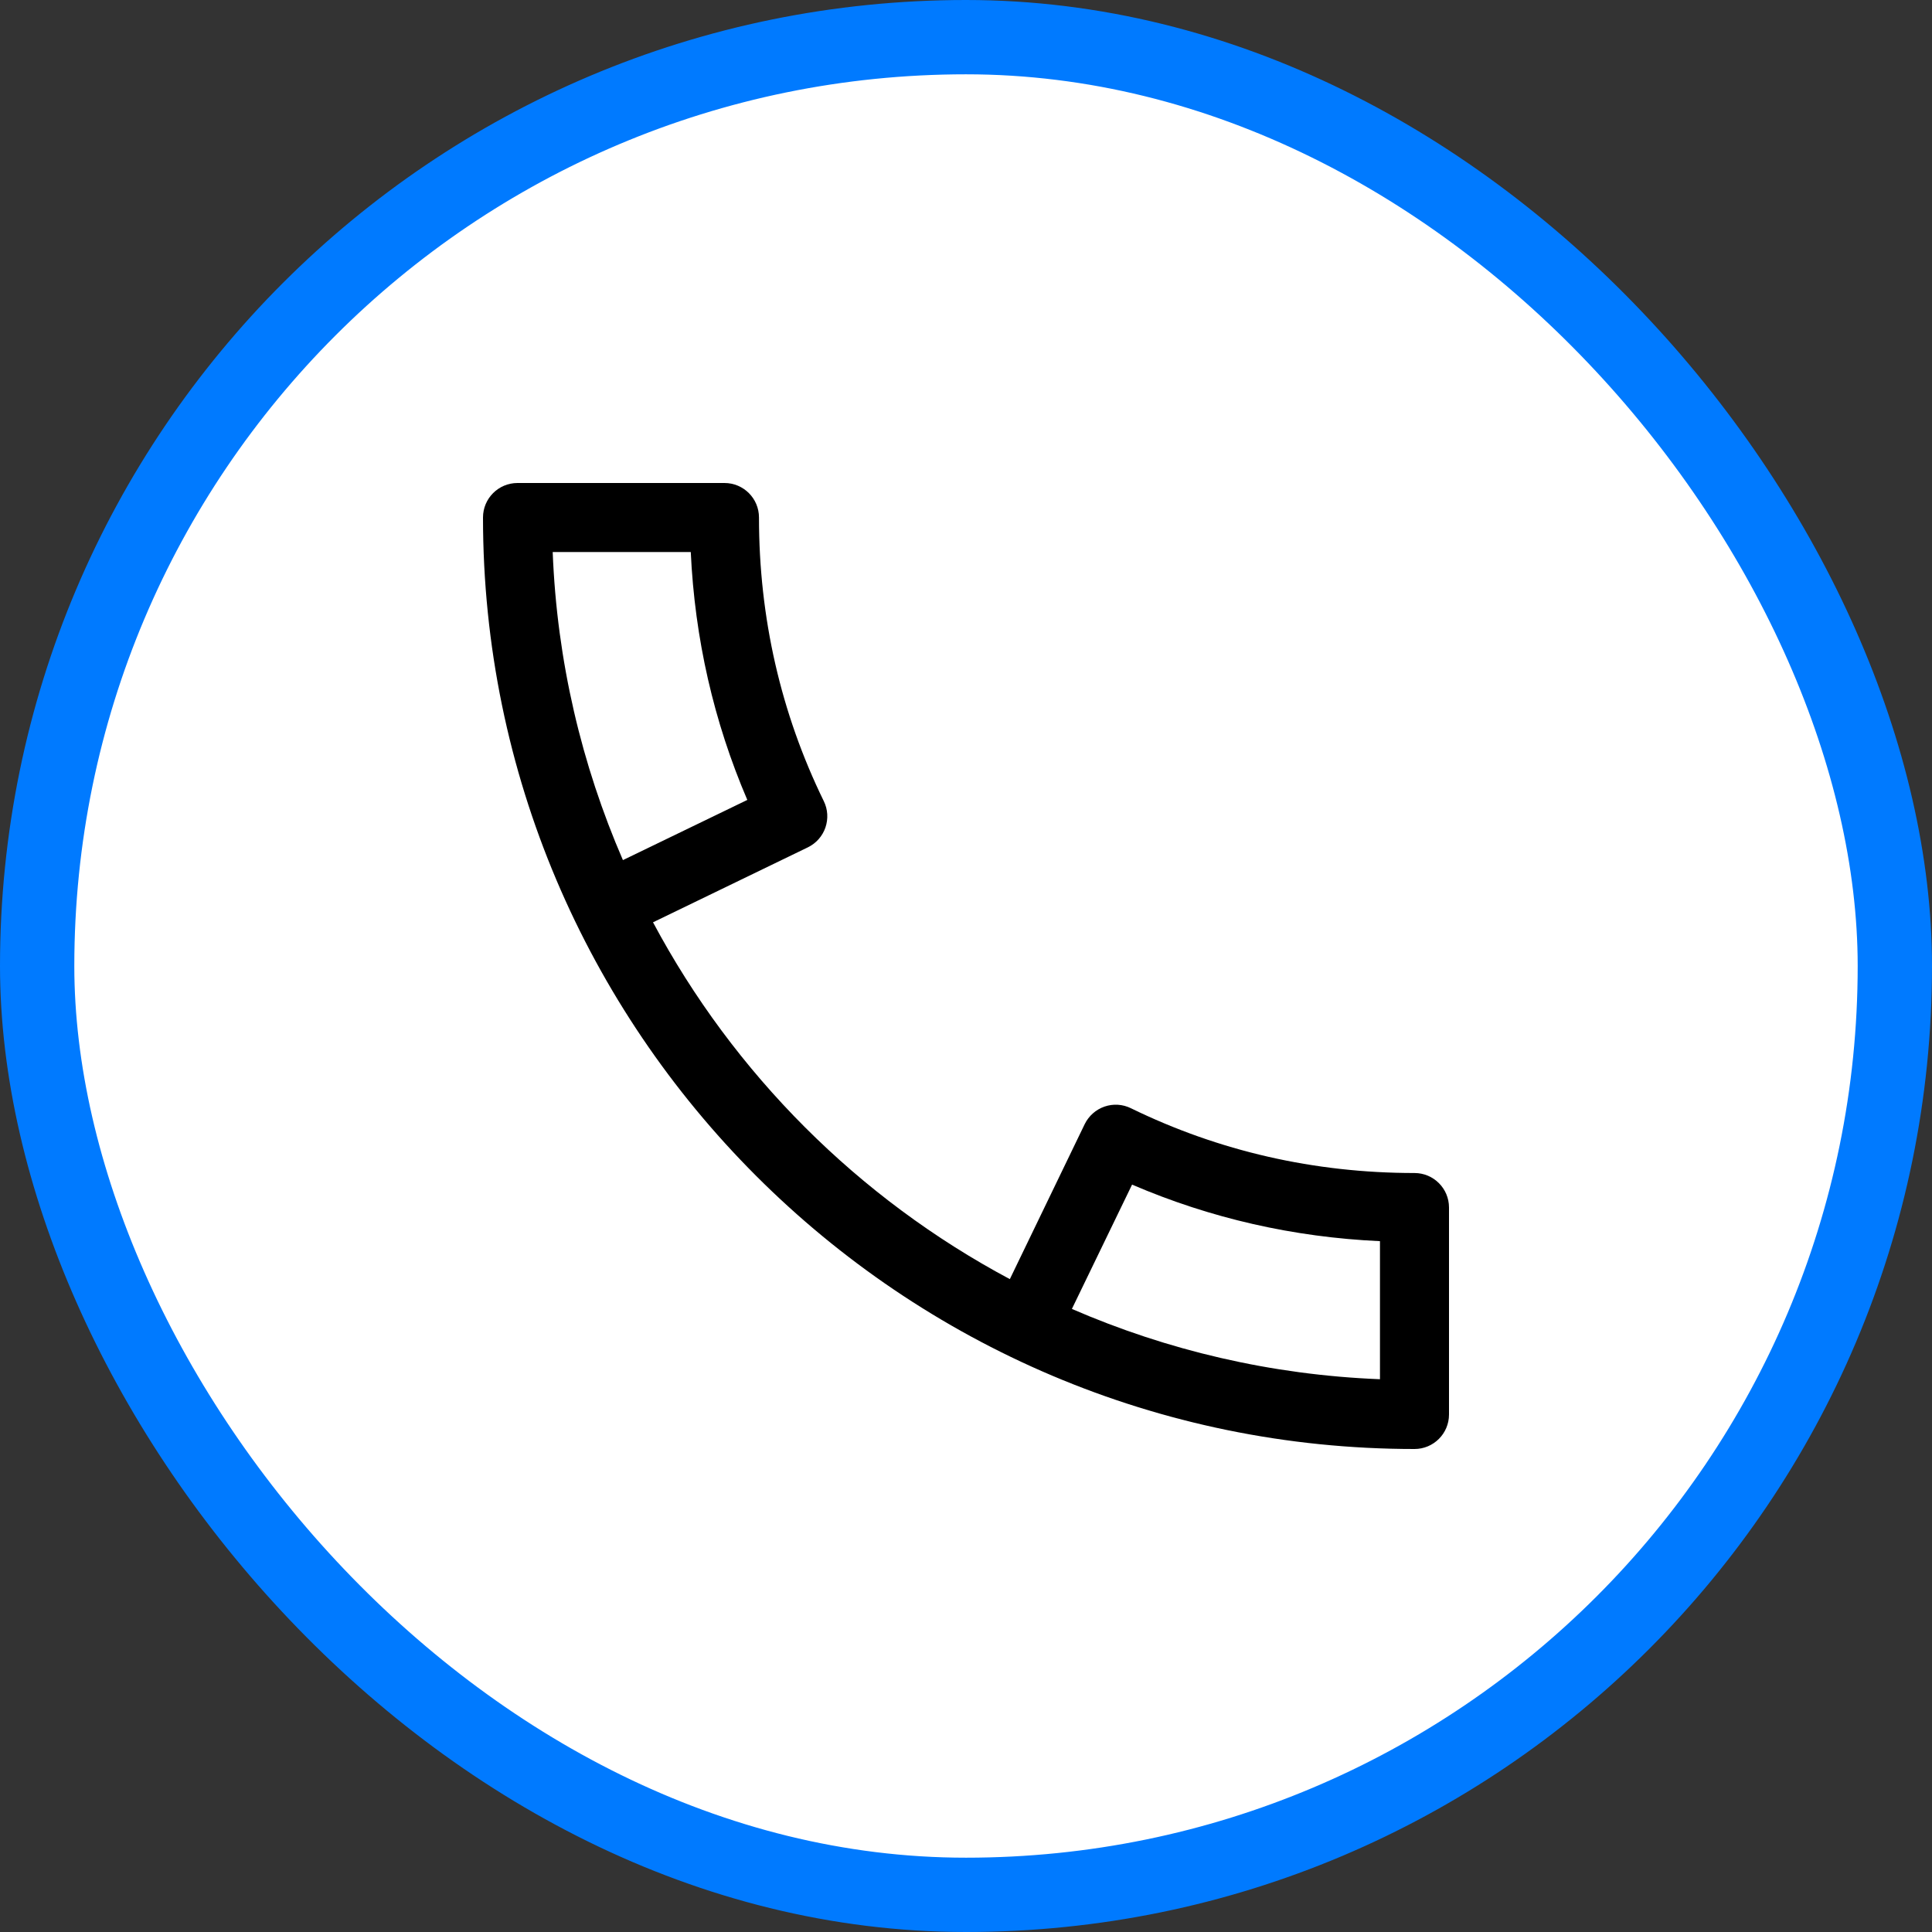 <?xml version="1.0" encoding="UTF-8"?>
<svg width="26px" height="26px" viewBox="0 0 26 26" version="1.1" xmlns="http://www.w3.org/2000/svg" xmlns:xlink="http://www.w3.org/1999/xlink">
    <rect x="0" y="0" width="26" height="26" fill="#333333" stroke="none"/>
    <title>38CD13C0-63A5-4D80-9F0D-96F9BC7F878A</title>
    <g id="Mağazalarımız" stroke="none" stroke-width="1" fill="none" fill-rule="evenodd">
        <g id="Mağazalarımız-toshiba-klima-eksayfalar" transform="translate(-810, -589)">
            <g id="Group-3" transform="translate(810, 589)">
                <rect id="Rectangle" stroke="#007AFF" fill="#FFFFFF" x="0.5" y="0.5" width="25" height="25" rx="12.5"></rect>
                <path d="M19.036,15.786 C17.687,15.786 16.403,15.492 15.219,14.914 C15.107,14.859 14.98,14.852 14.864,14.892 C14.748,14.932 14.651,15.018 14.597,15.129 L13.59,17.214 C11.552,16.127 9.875,14.45 8.788,12.412 L10.872,11.403 C10.983,11.349 11.068,11.253 11.108,11.137 C11.148,11.02 11.141,10.892 11.086,10.781 C10.508,9.597 10.214,8.313 10.214,6.964 C10.214,6.708 10.006,6.5 9.75,6.5 L6.964,6.5 C6.708,6.5 6.5,6.708 6.5,6.964 C6.5,13.877 12.123,19.5 19.036,19.5 C19.292,19.5 19.5,19.292 19.5,19.036 L19.5,16.25 C19.5,15.994 19.292,15.786 19.036,15.786 Z M7.438,7.429 L9.296,7.429 C9.35,8.593 9.605,9.711 10.057,10.765 L8.383,11.575 C7.828,10.294 7.495,8.897 7.438,7.429 Z M18.571,18.561 C17.103,18.503 15.706,18.171 14.425,17.615 L15.235,15.942 C16.289,16.395 17.407,16.65 18.571,16.703 L18.571,18.561 Z" id="Shape" fill="#000000" fill-rule="nonzero"></path>
            </g>
        </g>
    </g>
</svg>